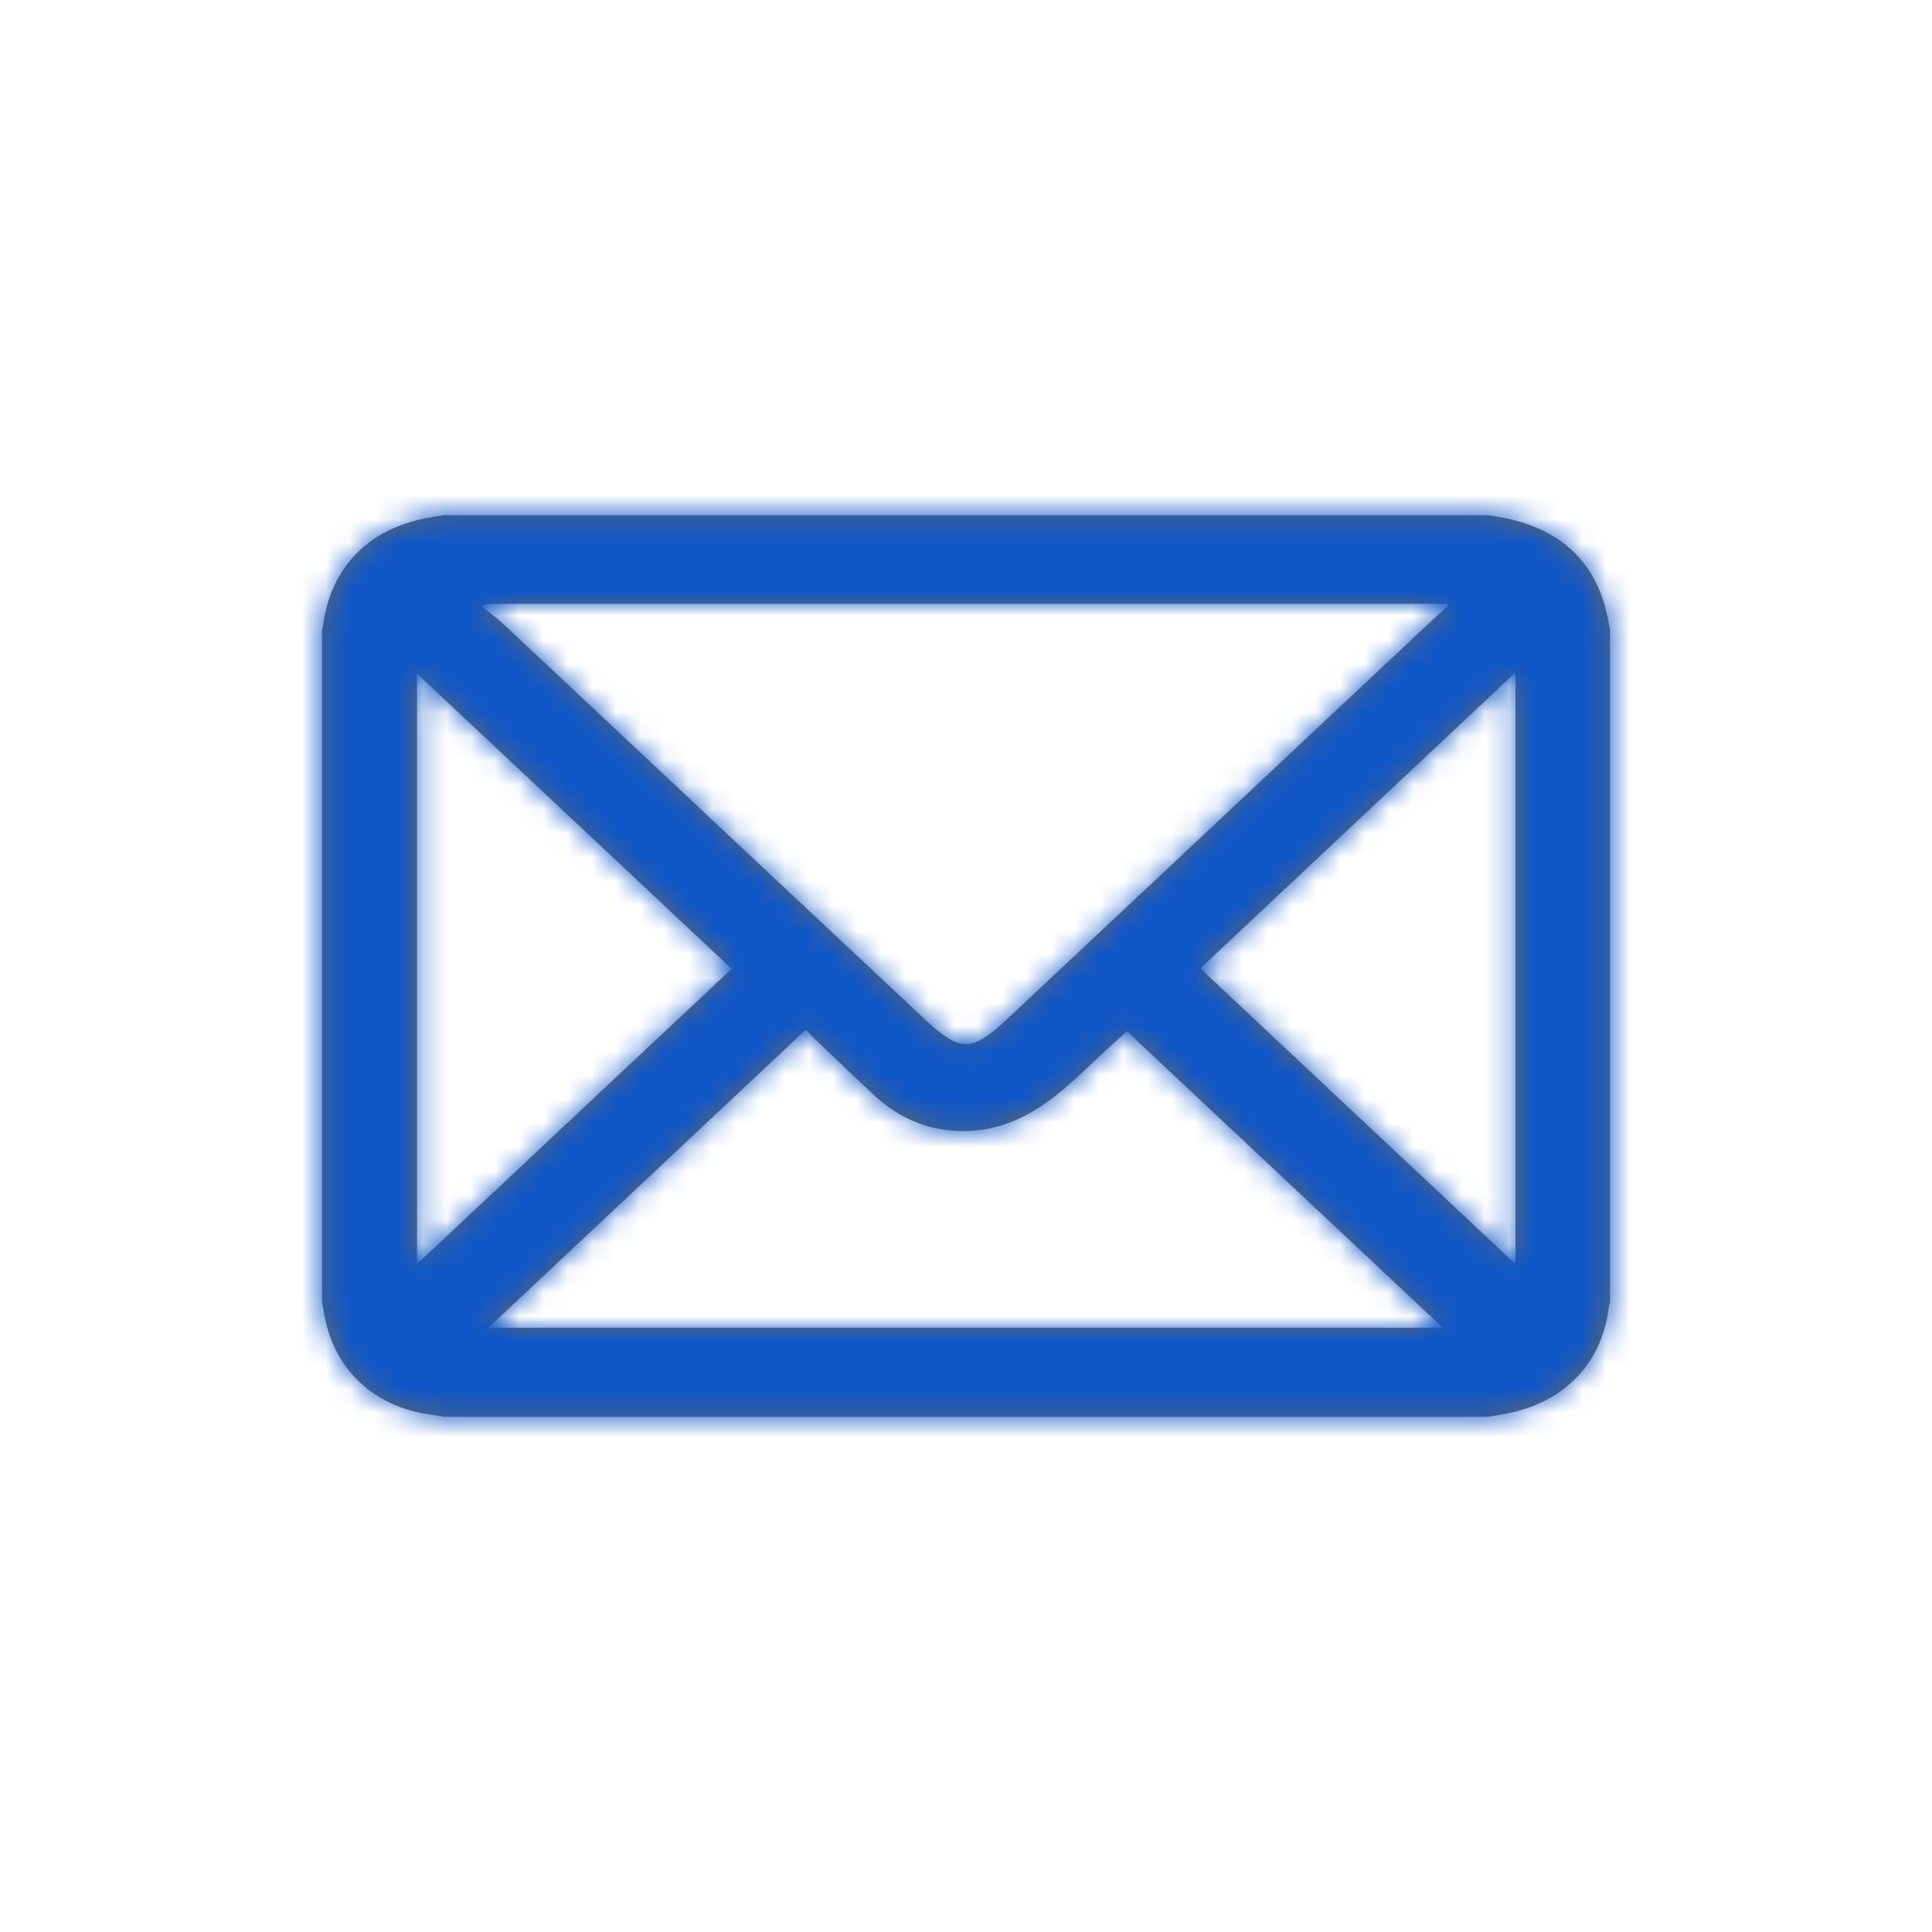 <svg width="80" height="80" viewBox="0 0 80 80" fill="none" xmlns="http://www.w3.org/2000/svg">
<path fill-rule="evenodd" clip-rule="evenodd" d="M17.267 52.342C21.632 48.246 25.958 44.187 30.295 40.117C25.952 36.041 21.625 31.981 17.267 27.892V52.342ZM49.701 40.099C54.047 44.175 58.384 48.244 62.752 52.343V27.845C58.386 31.944 54.052 36.014 49.701 40.099ZM20.219 54.981H59.748C55.352 50.856 50.988 46.76 46.663 42.702C46.194 43.13 45.734 43.537 45.289 43.959C44.527 44.682 43.769 45.41 42.859 45.965C41.651 46.702 40.344 46.994 38.928 46.752C37.834 46.565 36.925 46.032 36.138 45.297C35.344 44.556 34.561 43.804 33.775 43.055C33.636 42.923 33.508 42.783 33.366 42.638C28.972 46.764 24.609 50.86 20.219 54.981ZM59.979 25.081C59.959 25.054 59.939 25.028 59.919 25.002H59.661H37.077H23.408C22.362 25.002 21.315 25 20.269 25.007C20.167 25.007 20.066 25.066 19.942 25.106C20.264 25.367 20.549 25.572 20.803 25.807C21.841 26.769 22.869 27.74 23.901 28.707C28.762 33.269 33.622 37.83 38.487 42.387C38.736 42.62 39.013 42.831 39.302 43.014C39.748 43.297 40.228 43.301 40.675 43.019C40.977 42.829 41.264 42.607 41.523 42.365C44.56 39.524 47.589 36.676 50.621 33.83C53.528 31.102 56.434 28.374 59.342 25.646C59.549 25.453 59.767 25.269 59.979 25.081ZM66.666 26.09V53.911C66.652 53.964 66.63 54.017 66.624 54.071C66.363 56.376 64.882 57.985 62.54 58.501C62.232 58.568 61.919 58.612 61.608 58.667H18.392C18.129 58.624 17.866 58.582 17.604 58.538C15.523 58.192 13.984 56.793 13.51 54.81C13.439 54.513 13.391 54.211 13.333 53.911V26.09C13.361 25.947 13.392 25.805 13.416 25.662C13.769 23.496 15.216 21.996 17.438 21.5C17.739 21.433 18.045 21.388 18.348 21.333H61.608C61.862 21.376 62.119 21.411 62.371 21.464C64.46 21.907 65.873 23.066 66.456 25.087C66.55 25.415 66.597 25.755 66.666 26.09Z" fill="#666666"/>
<mask id="mask0_4228_36475" style="mask-type:alpha" maskUnits="userSpaceOnUse" x="13" y="21" width="54" height="38">
<path fill-rule="evenodd" clip-rule="evenodd" d="M17.267 52.342C21.632 48.246 25.958 44.187 30.295 40.117C25.952 36.041 21.625 31.981 17.267 27.892V52.342ZM49.701 40.099C54.047 44.175 58.384 48.244 62.752 52.343V27.845C58.386 31.944 54.052 36.014 49.701 40.099ZM20.219 54.981H59.748C55.352 50.856 50.988 46.76 46.663 42.702C46.194 43.13 45.734 43.537 45.289 43.959C44.527 44.682 43.769 45.41 42.859 45.965C41.651 46.702 40.344 46.994 38.928 46.752C37.834 46.565 36.925 46.032 36.138 45.297C35.344 44.556 34.561 43.804 33.775 43.055C33.636 42.923 33.508 42.783 33.366 42.638C28.972 46.764 24.609 50.86 20.219 54.981ZM59.979 25.081C59.959 25.054 59.939 25.028 59.919 25.002H59.661H37.077H23.408C22.362 25.002 21.315 25 20.269 25.007C20.167 25.007 20.066 25.066 19.942 25.106C20.264 25.367 20.549 25.572 20.803 25.807C21.841 26.769 22.869 27.74 23.901 28.707C28.762 33.269 33.622 37.83 38.487 42.387C38.736 42.62 39.013 42.831 39.302 43.014C39.748 43.297 40.228 43.301 40.675 43.019C40.977 42.829 41.264 42.607 41.523 42.365C44.56 39.524 47.589 36.676 50.621 33.83C53.528 31.102 56.434 28.374 59.342 25.646C59.549 25.453 59.767 25.269 59.979 25.081ZM66.666 26.09V53.911C66.652 53.964 66.63 54.017 66.624 54.071C66.363 56.376 64.882 57.985 62.54 58.501C62.232 58.568 61.919 58.612 61.608 58.667H18.392C18.129 58.624 17.866 58.582 17.604 58.538C15.523 58.192 13.984 56.793 13.51 54.81C13.439 54.513 13.391 54.211 13.333 53.911V26.09C13.361 25.947 13.392 25.805 13.416 25.662C13.769 23.496 15.216 21.996 17.438 21.5C17.739 21.433 18.045 21.388 18.348 21.333H61.608C61.862 21.376 62.119 21.411 62.371 21.464C64.46 21.907 65.873 23.066 66.456 25.087C66.55 25.415 66.597 25.755 66.666 26.09Z" fill="white"/>
</mask>
<g mask="url(#mask0_4228_36475)">
<rect width="80" height="80" fill="#1057C8"/>
</g>
</svg>
